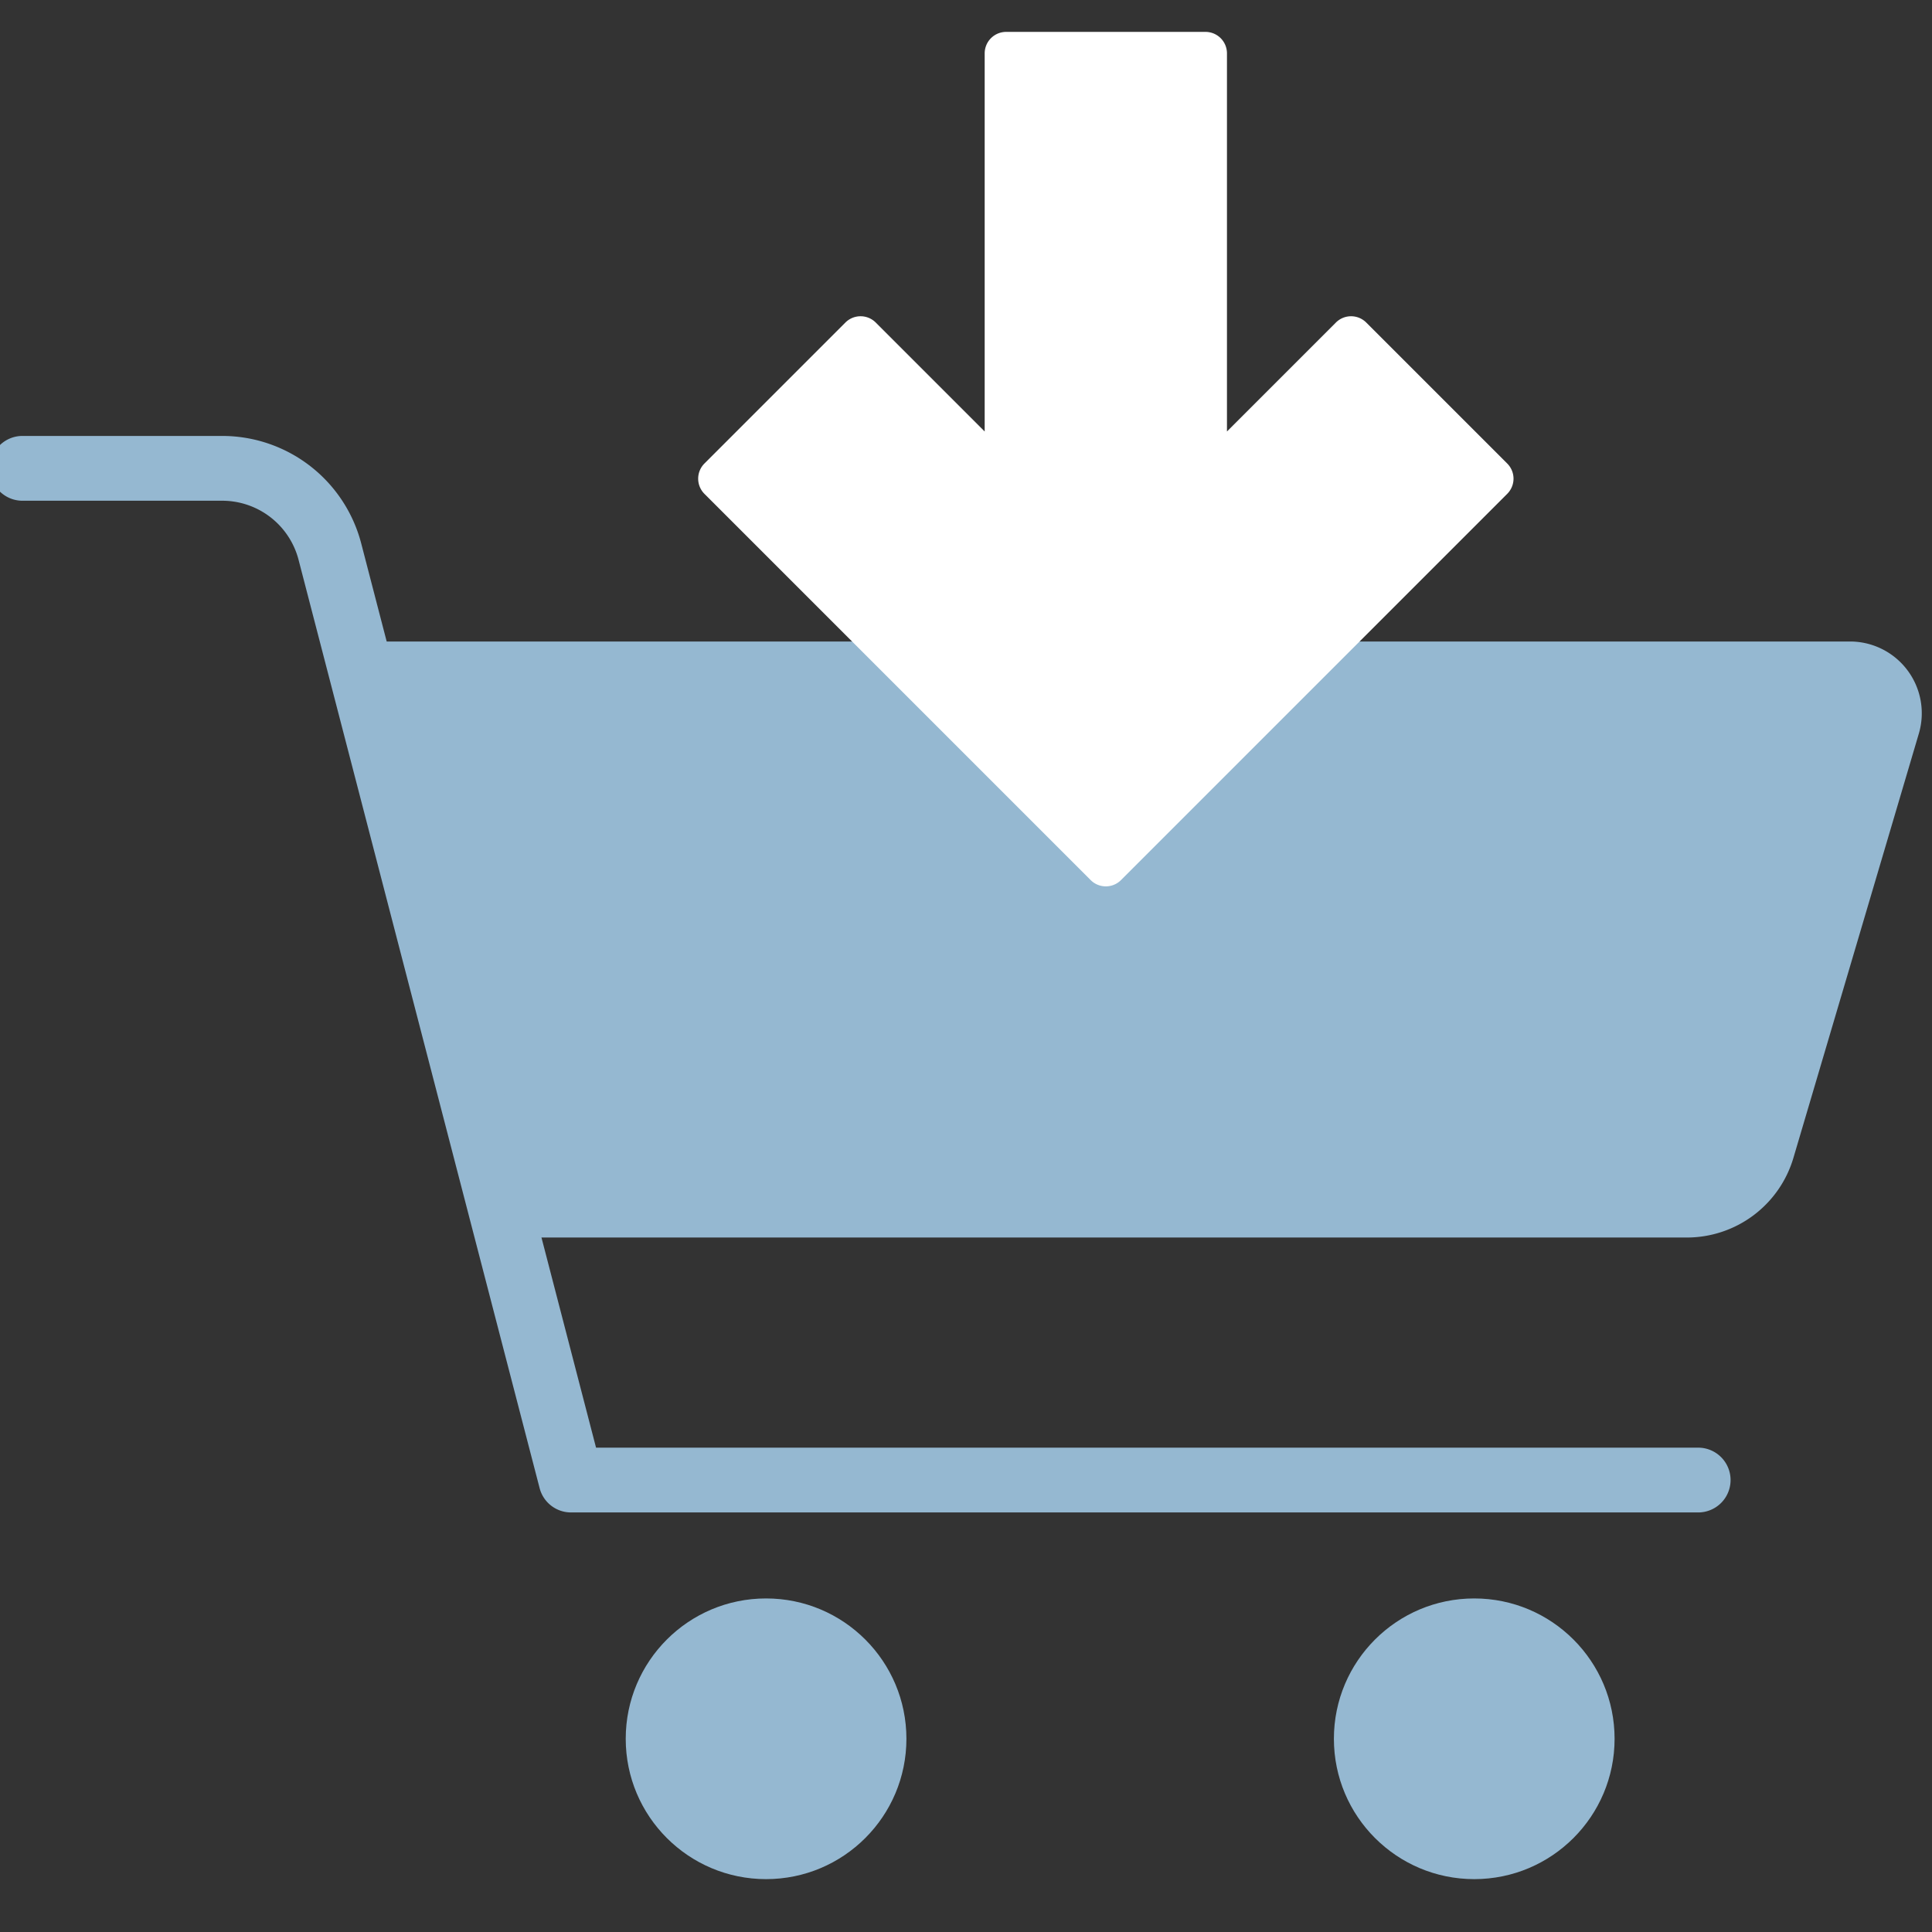 <svg xmlns="http://www.w3.org/2000/svg" width="350" height="350" viewBox="0 0 350 350"><rect x="0" y="0" width="350" height="350" fill="#333333" stroke="none"/><g transform="matrix(3.89 0 0 3.89 -1.944 -1.944)" stroke-miterlimit="10" fill="none"><path d="M24.158 58.132h54.898a5.177 5.177 0 004.964-3.709l5.841-19.759a3.342 3.342 0 00-3.204-4.289H16.95l7.208 27.757z" fill="#95B8D1"></path><path d="M79.585 70.935H27.091a1.51 1.51 0 01-1.46-1.129L14.404 26.57a3.675 3.675 0 00-3.557-2.751H1.508a1.509 1.509 0 010-3.017h9.339a6.69 6.69 0 016.476 5.01l10.935 42.106h51.327a1.508 1.508 0 010 3.017z" fill="#95B8D1"></path><circle cx="36.176" cy="81.476" r="6.536" fill="#95B8D1"></circle><circle cx="69.156" cy="81.476" r="6.536" fill="#95B8D1"></circle><path d="M51.999 41.778a.997.997 0 01-.707-.293L33.306 23.499a1.002 1.002 0 010-1.414l6.564-6.564a.999.999 0 011.414 0l5.073 5.073V2.985a1 1 0 011-1h9.283a1 1 0 011 1v17.609l5.073-5.073a.999.999 0 011.414 0l6.564 6.564a.997.997 0 010 1.414L52.706 41.485a.997.997 0 01-.707.293z" fill="#FFFFFF"></path></g></svg>